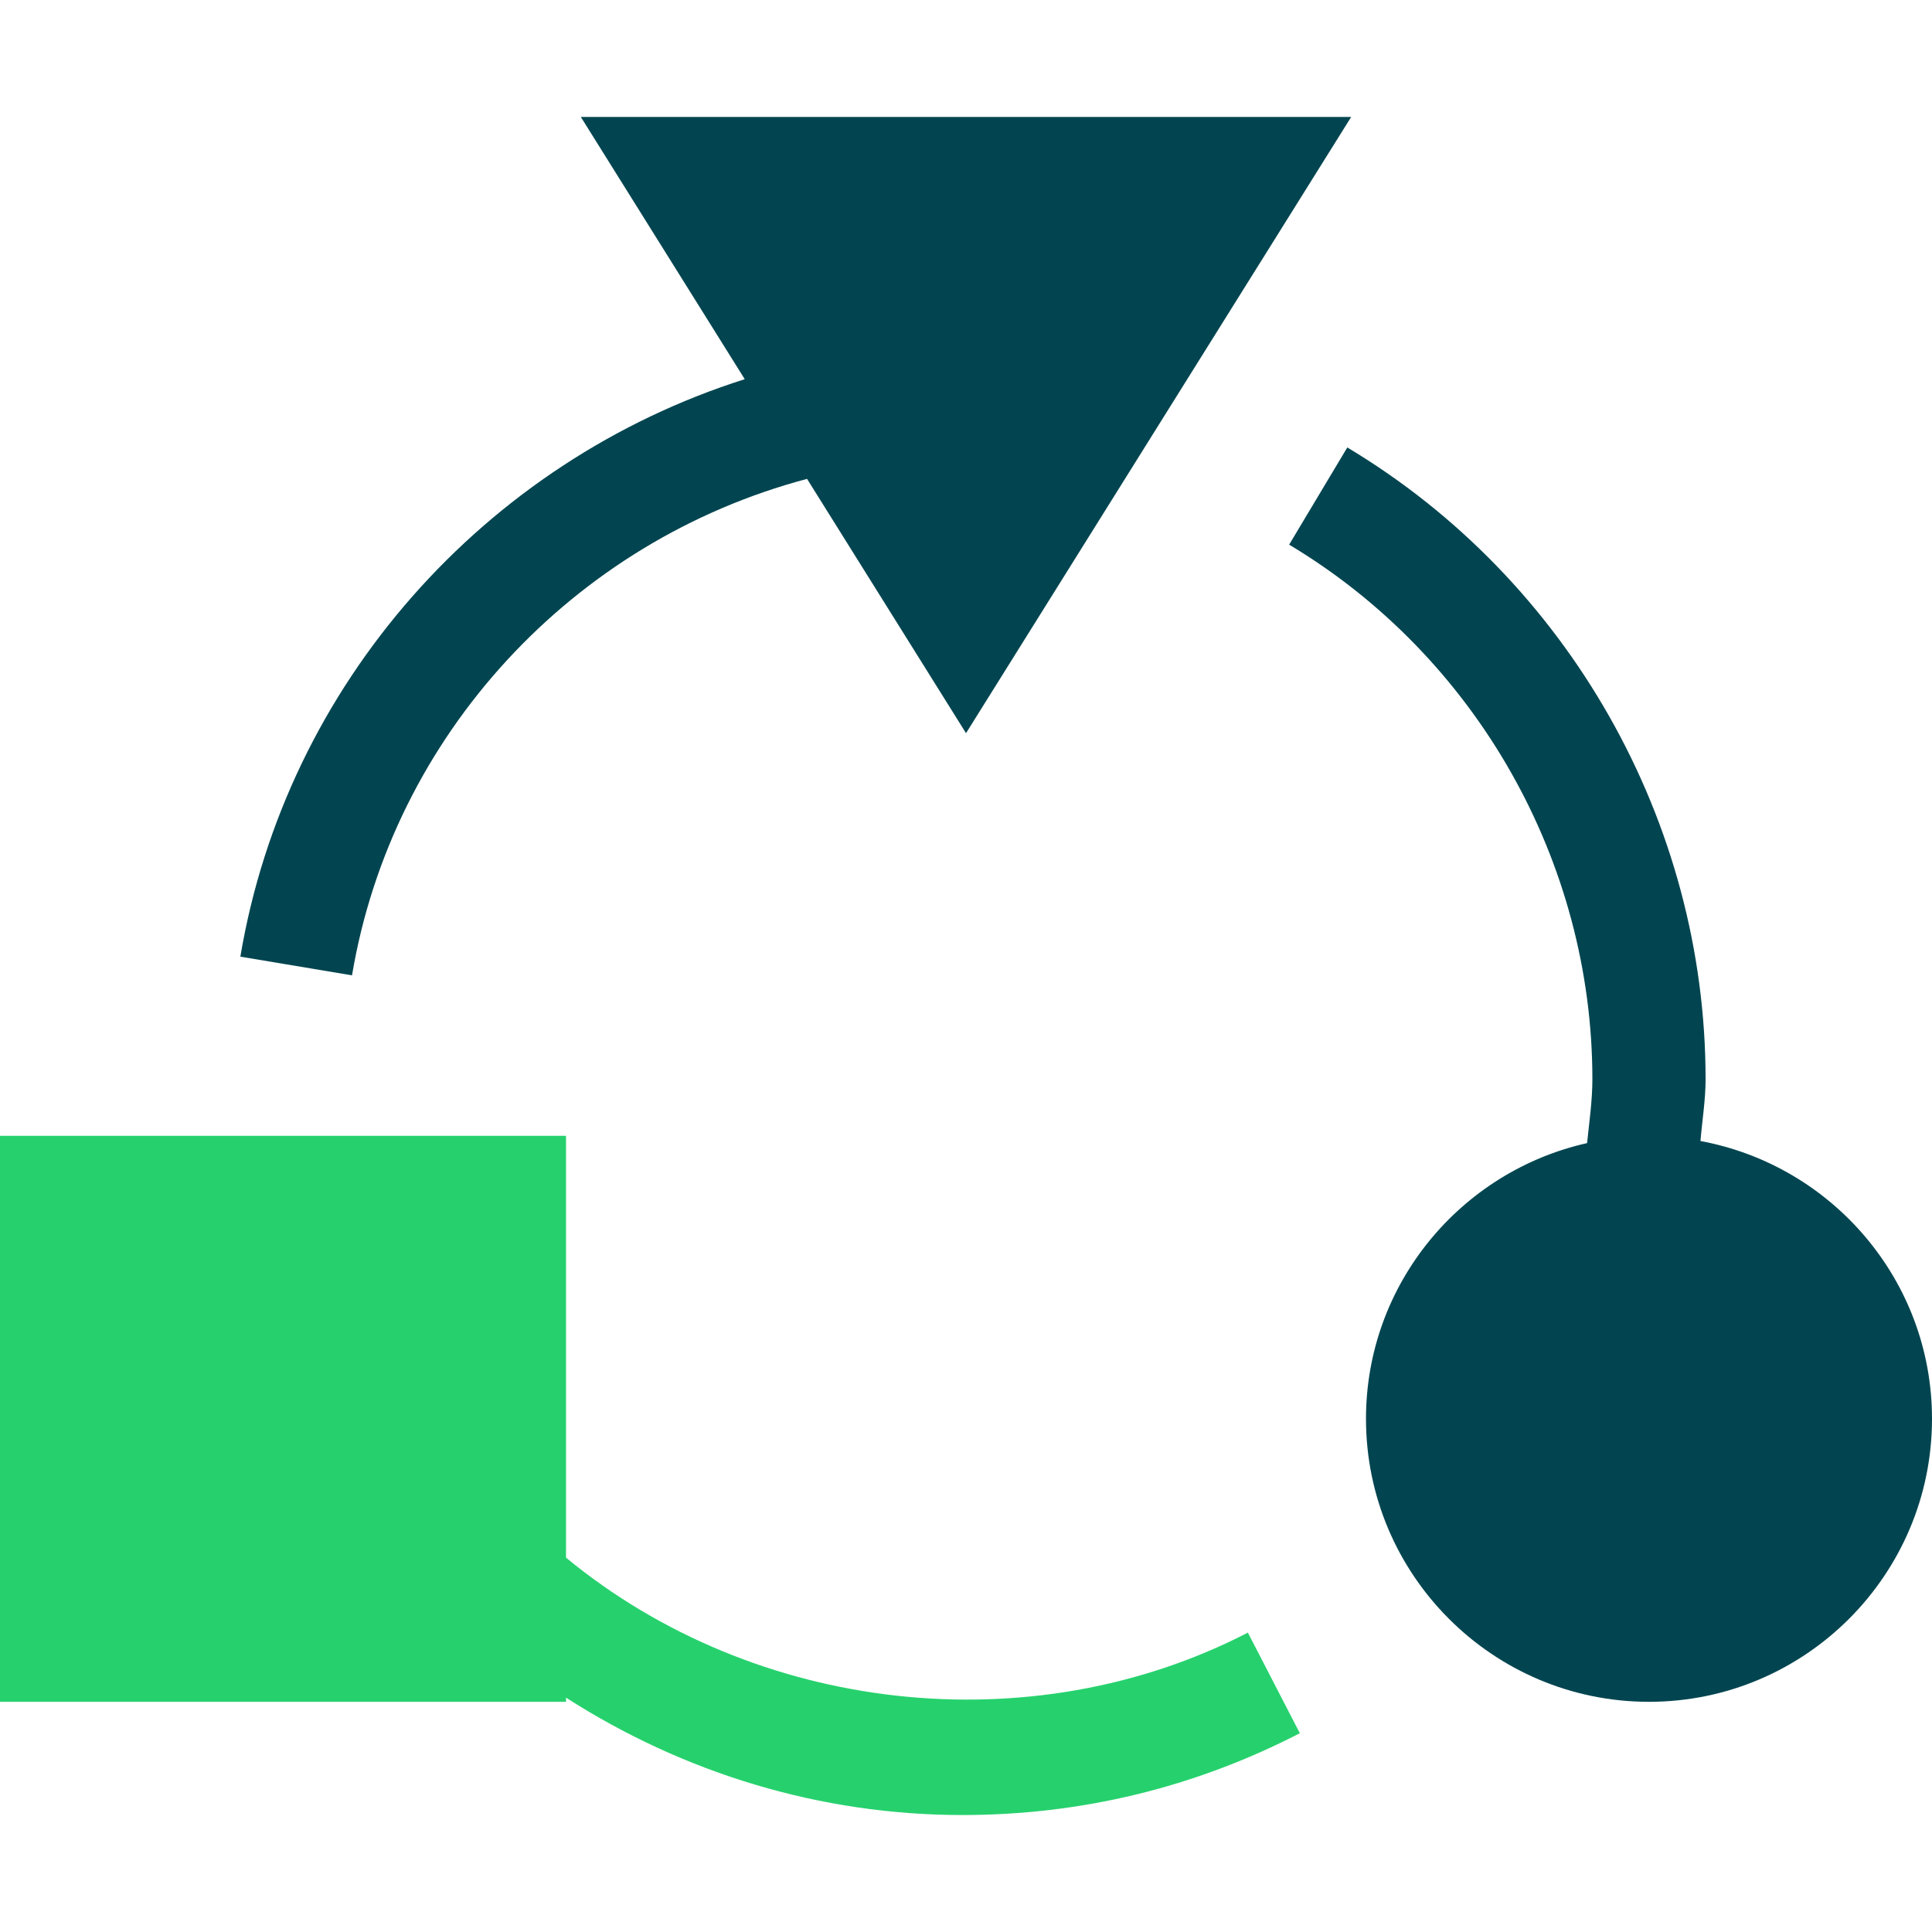 <svg width="127" height="127" viewBox="0 0 127 127" fill="none" xmlns="http://www.w3.org/2000/svg">
<path d="M37.207 111.595C44.946 116.559 53.933 119.311 63.252 119.311C71.071 119.311 78.534 117.501 85.445 113.933L82.03 107.32C67.748 114.697 49.645 112.638 37.207 102.393V74.662H0V111.869H37.207V111.595Z" fill="#26D16D"/>
<path d="M53.052 31.48L63.501 48.196L88.819 7.689H38.182L48.956 24.926C31.871 30.342 18.807 44.966 15.8 62.886L23.14 64.114C25.791 48.312 37.687 35.55 53.052 31.48Z" fill="#024550"/>
<path d="M89.793 93.266C89.793 103.523 98.135 111.869 108.396 111.869C118.657 111.869 127 103.523 127 93.266C127 84.167 120.425 76.604 111.78 75.005C111.893 73.647 112.117 72.306 112.117 70.941C112.117 54.028 103.091 38.113 88.565 29.414L84.742 35.802C97.038 43.163 104.675 56.629 104.675 70.941C104.675 72.355 104.47 73.743 104.327 75.142C96.024 77.007 89.793 84.409 89.793 93.266Z" fill="#024550"/>
</svg>
